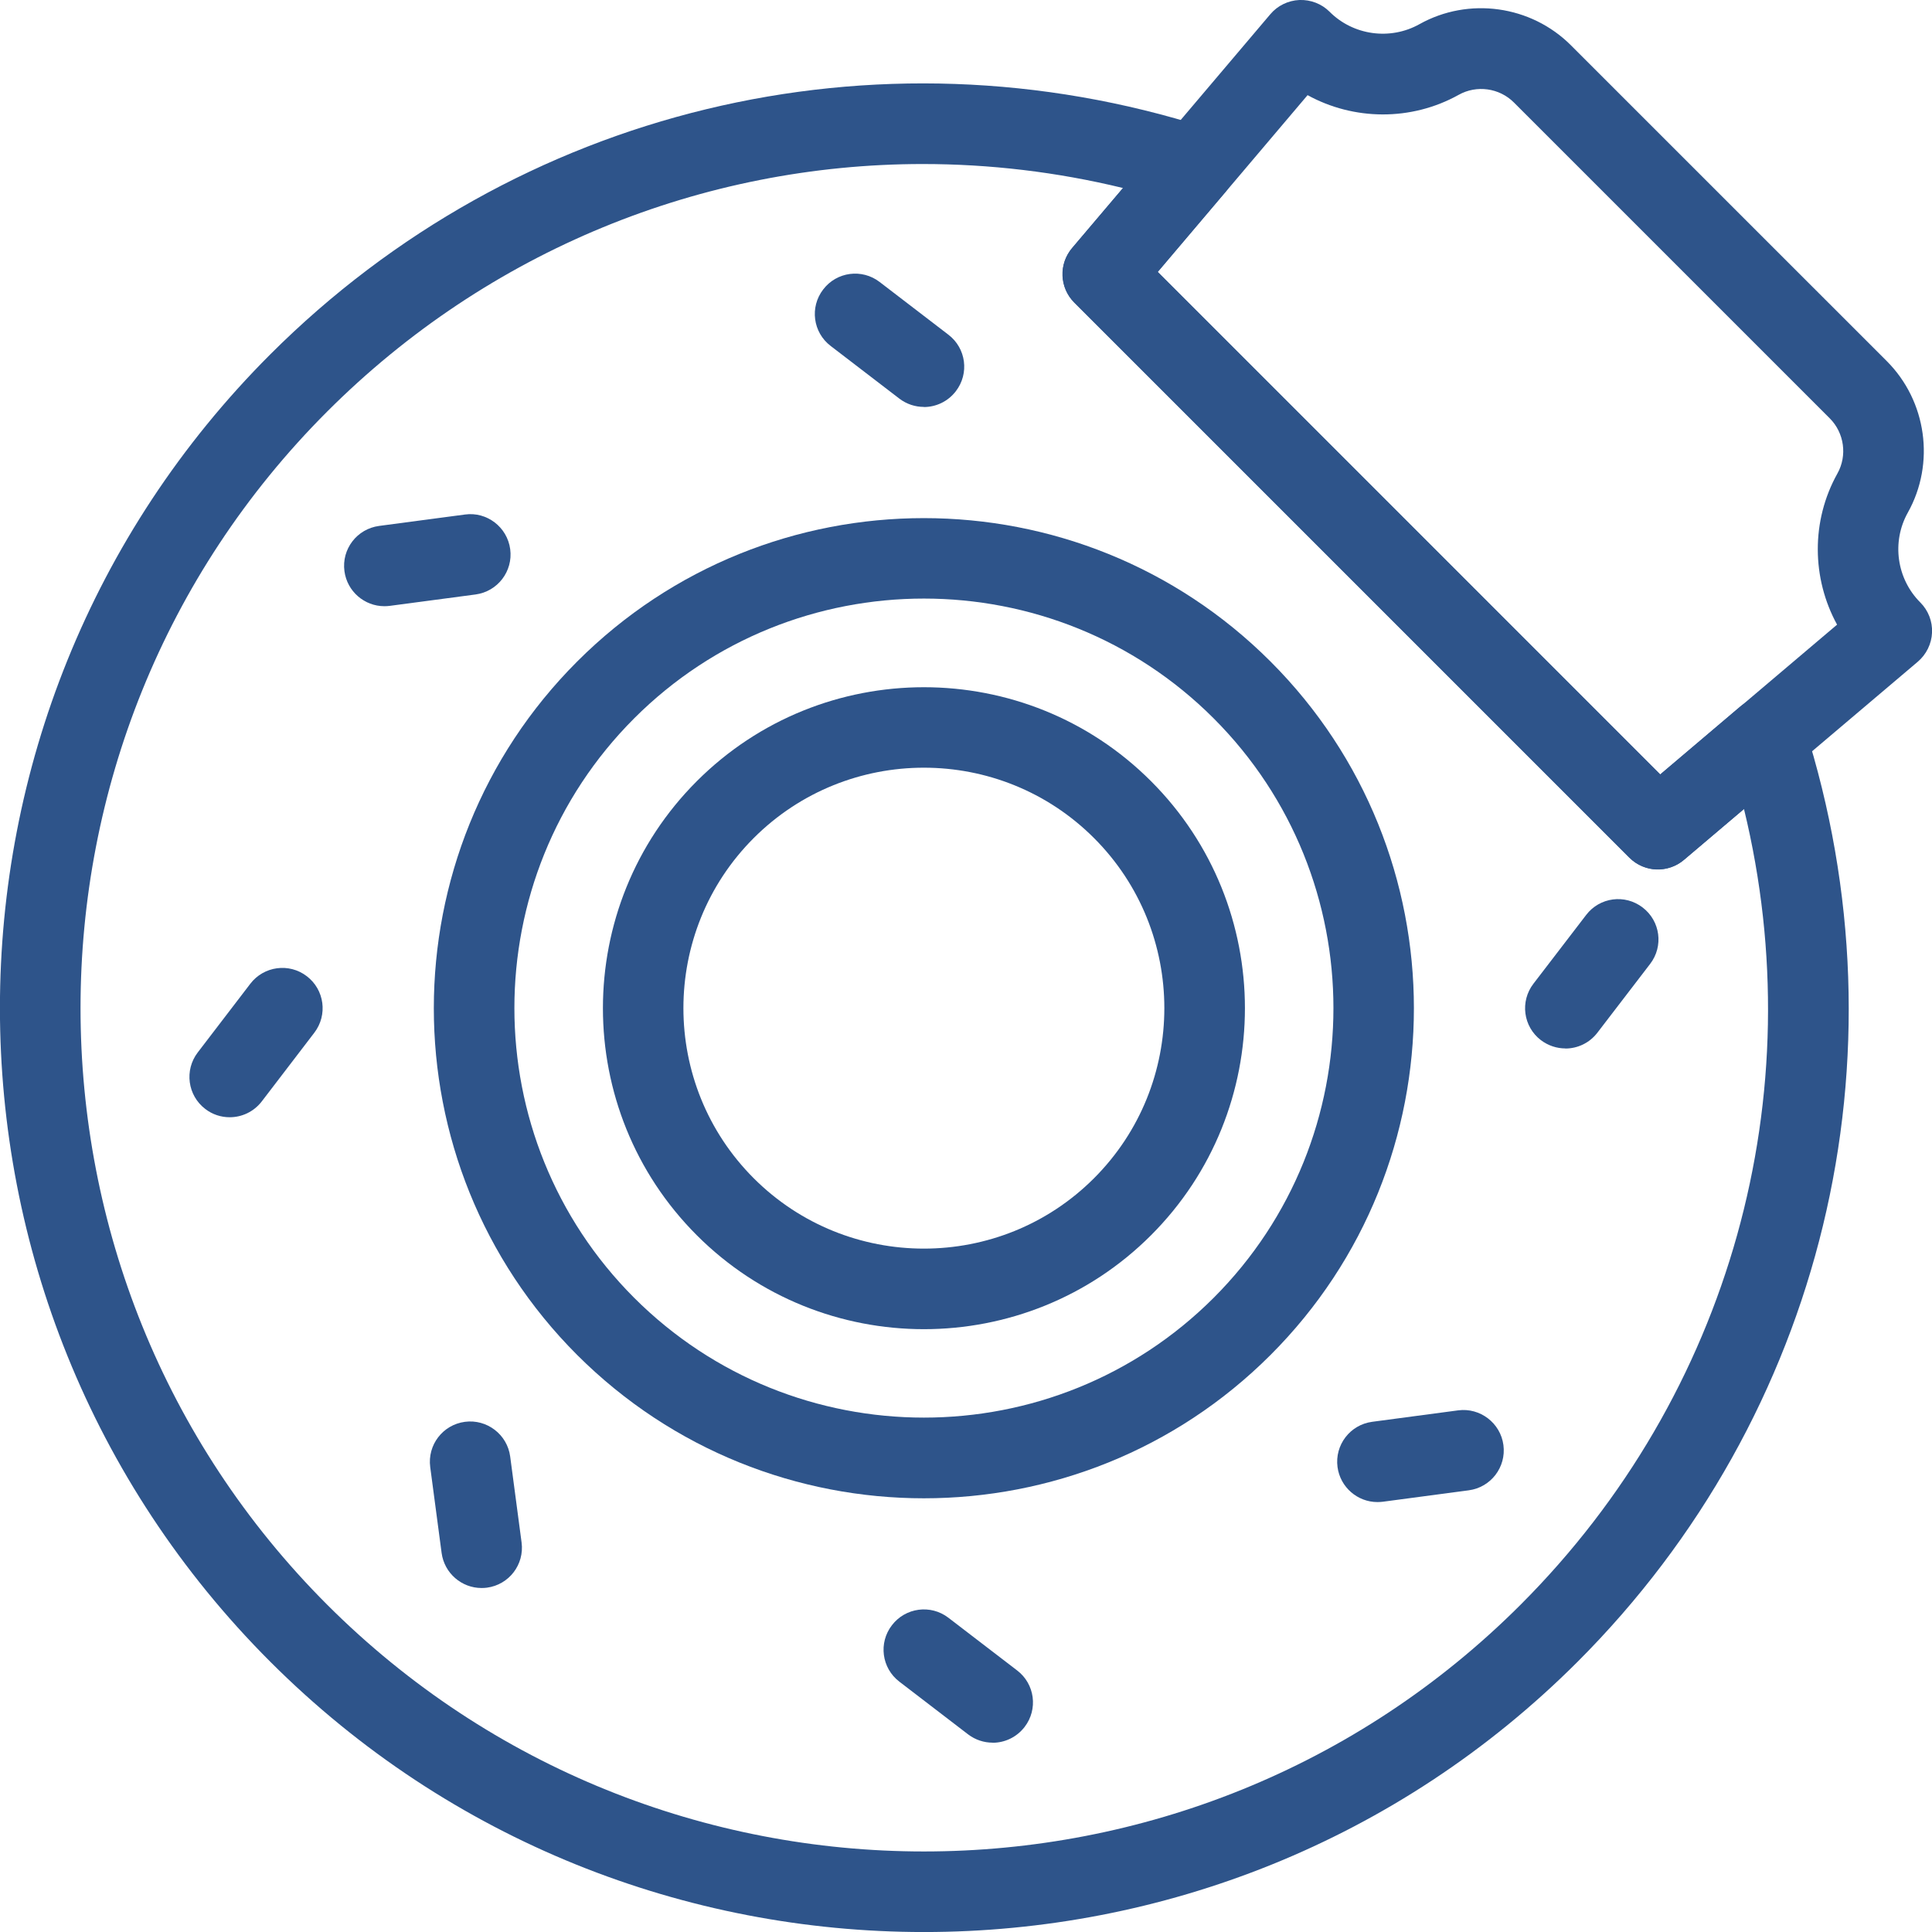 <svg width="60" height="60" viewBox="0 0 60 60" fill="none" xmlns="http://www.w3.org/2000/svg">
<g clip-path="url(#clip0_1_2038)">
<path d="M28.693 41.279C26.139 41.279 23.584 40.306 21.641 38.363C17.752 34.474 17.752 28.147 21.641 24.259C25.53 20.37 31.857 20.37 35.745 24.259C39.635 28.147 39.635 34.474 35.745 38.363C33.803 40.306 31.248 41.279 28.693 41.279ZM23.408 26.026C20.496 28.938 20.496 33.68 23.408 36.592C26.321 39.505 31.063 39.505 33.975 36.592C36.888 33.68 36.888 28.938 33.975 26.026C31.063 23.113 26.321 23.113 23.408 26.026Z" fill="#2E548A"/>
<path d="M28.693 46.531C24.794 46.531 20.896 45.047 17.924 42.079C11.989 36.143 11.989 26.481 17.924 20.545C23.86 14.606 33.522 14.606 39.458 20.545C45.394 26.481 45.394 36.143 39.458 42.079C36.49 45.047 32.592 46.531 28.69 46.531H28.693ZM28.693 18.589C25.435 18.589 22.175 19.829 19.695 22.309C14.735 27.272 14.735 35.343 19.695 40.305C24.658 45.265 32.728 45.265 37.691 40.305C42.651 35.343 42.651 27.272 37.691 22.309C35.211 19.829 31.951 18.589 28.693 18.589Z" fill="#2E548A"/>
<path d="M28.692 60.001C21.341 60.001 13.989 57.202 8.392 51.605C-2.8 40.413 -2.8 22.198 8.392 11.007C16.03 3.372 27.176 0.678 37.476 3.971C37.873 4.098 38.182 4.417 38.296 4.817C38.41 5.221 38.319 5.653 38.048 5.972L35.953 8.442L51.56 24.05L54.03 21.954C54.349 21.684 54.785 21.59 55.186 21.707C55.589 21.821 55.905 22.13 56.032 22.527C59.328 32.827 56.631 43.97 48.993 51.608C43.395 57.205 36.044 60.001 28.695 60.001H28.692ZM28.66 5.094C21.822 5.094 15.167 7.775 10.162 12.78C-0.053 22.996 -0.053 39.619 10.162 49.837C20.381 60.053 37.004 60.053 47.222 49.837C53.744 43.316 56.318 33.995 54.161 25.124L52.296 26.706C51.798 27.129 51.062 27.096 50.6 26.637L33.362 9.399C32.9 8.937 32.871 8.202 33.294 7.704L34.876 5.839C32.816 5.338 30.726 5.094 28.66 5.094Z" fill="#2E548A"/>
<path d="M51.49 27.001C51.168 27.001 50.849 26.877 50.605 26.633L33.367 9.395C32.905 8.933 32.876 8.198 33.299 7.7L39.45 0.443C39.674 0.176 40.003 0.016 40.354 -8.65589e-05C40.702 -0.013 41.044 0.117 41.291 0.364C42.024 1.1 43.172 1.259 44.08 0.752C45.61 -0.104 47.546 0.166 48.786 1.406L58.595 11.214C59.835 12.454 60.105 14.39 59.249 15.92C58.741 16.828 58.901 17.974 59.636 18.709C59.883 18.956 60.017 19.295 60.001 19.646C59.987 19.994 59.825 20.323 59.558 20.551L52.297 26.702C52.063 26.9 51.774 26.998 51.487 26.998L51.49 27.001ZM35.951 8.445L51.559 24.053L57.052 19.399C56.265 17.964 56.239 16.18 57.062 14.706C57.374 14.15 57.277 13.444 56.824 12.991L47.016 3.183C46.563 2.73 45.857 2.633 45.301 2.945C43.823 3.768 42.04 3.742 40.608 2.955L35.954 8.448L35.951 8.445Z" fill="#2E548A"/>
<path d="M14.955 49.317C14.337 49.317 13.8 48.858 13.715 48.23L13.361 45.562C13.27 44.875 13.751 44.247 14.438 44.156C15.118 44.065 15.753 44.546 15.844 45.233L16.198 47.901C16.29 48.588 15.808 49.216 15.121 49.307C15.066 49.314 15.011 49.317 14.955 49.317Z" fill="#2E548A"/>
<path d="M7.133 34.697C6.866 34.697 6.599 34.613 6.375 34.44C5.825 34.02 5.721 33.236 6.14 32.686L7.774 30.551C8.194 30.001 8.981 29.897 9.528 30.317C10.078 30.737 10.182 31.521 9.762 32.071L8.129 34.206C7.881 34.528 7.51 34.697 7.133 34.697Z" fill="#2E548A"/>
<path d="M11.937 18.826C11.318 18.826 10.781 18.367 10.697 17.739C10.605 17.052 11.087 16.424 11.774 16.333L14.439 15.979C15.119 15.884 15.754 16.369 15.845 17.056C15.936 17.742 15.454 18.37 14.768 18.462L12.102 18.816C12.047 18.823 11.992 18.826 11.937 18.826Z" fill="#2E548A"/>
<path d="M28.692 12.637C28.425 12.637 28.159 12.553 27.931 12.38L25.796 10.743C25.246 10.323 25.142 9.539 25.565 8.989C25.985 8.439 26.769 8.335 27.319 8.758L29.454 10.395C30.004 10.815 30.108 11.599 29.685 12.149C29.438 12.471 29.067 12.641 28.689 12.641L28.692 12.637Z" fill="#2E548A"/>
<path d="M48.616 32.56C48.349 32.56 48.082 32.475 47.854 32.303C47.304 31.883 47.2 31.099 47.623 30.549L49.26 28.414C49.68 27.864 50.464 27.76 51.014 28.183C51.564 28.603 51.669 29.387 51.245 29.937L49.608 32.072C49.361 32.394 48.99 32.563 48.613 32.563L48.616 32.56Z" fill="#2E548A"/>
<path d="M42.778 46.648C42.16 46.648 41.623 46.189 41.538 45.561C41.447 44.874 41.929 44.246 42.616 44.155L45.284 43.8C45.964 43.709 46.599 44.191 46.69 44.877C46.781 45.564 46.3 46.192 45.613 46.283L42.944 46.638C42.889 46.644 42.834 46.648 42.778 46.648Z" fill="#2E548A"/>
<path d="M30.827 54.12C30.56 54.12 30.293 54.035 30.066 53.863L27.931 52.226C27.381 51.806 27.276 51.022 27.7 50.472C28.119 49.925 28.904 49.818 29.454 50.241L31.588 51.877C32.139 52.297 32.243 53.082 31.82 53.632C31.572 53.954 31.201 54.123 30.824 54.123L30.827 54.12Z" fill="#2E548A"/>
</g>
<defs>
<clipPath id="clip0_1_2038">
<rect width="60" height="60" fill="white"/>
</clipPath>
</defs>
</svg>
